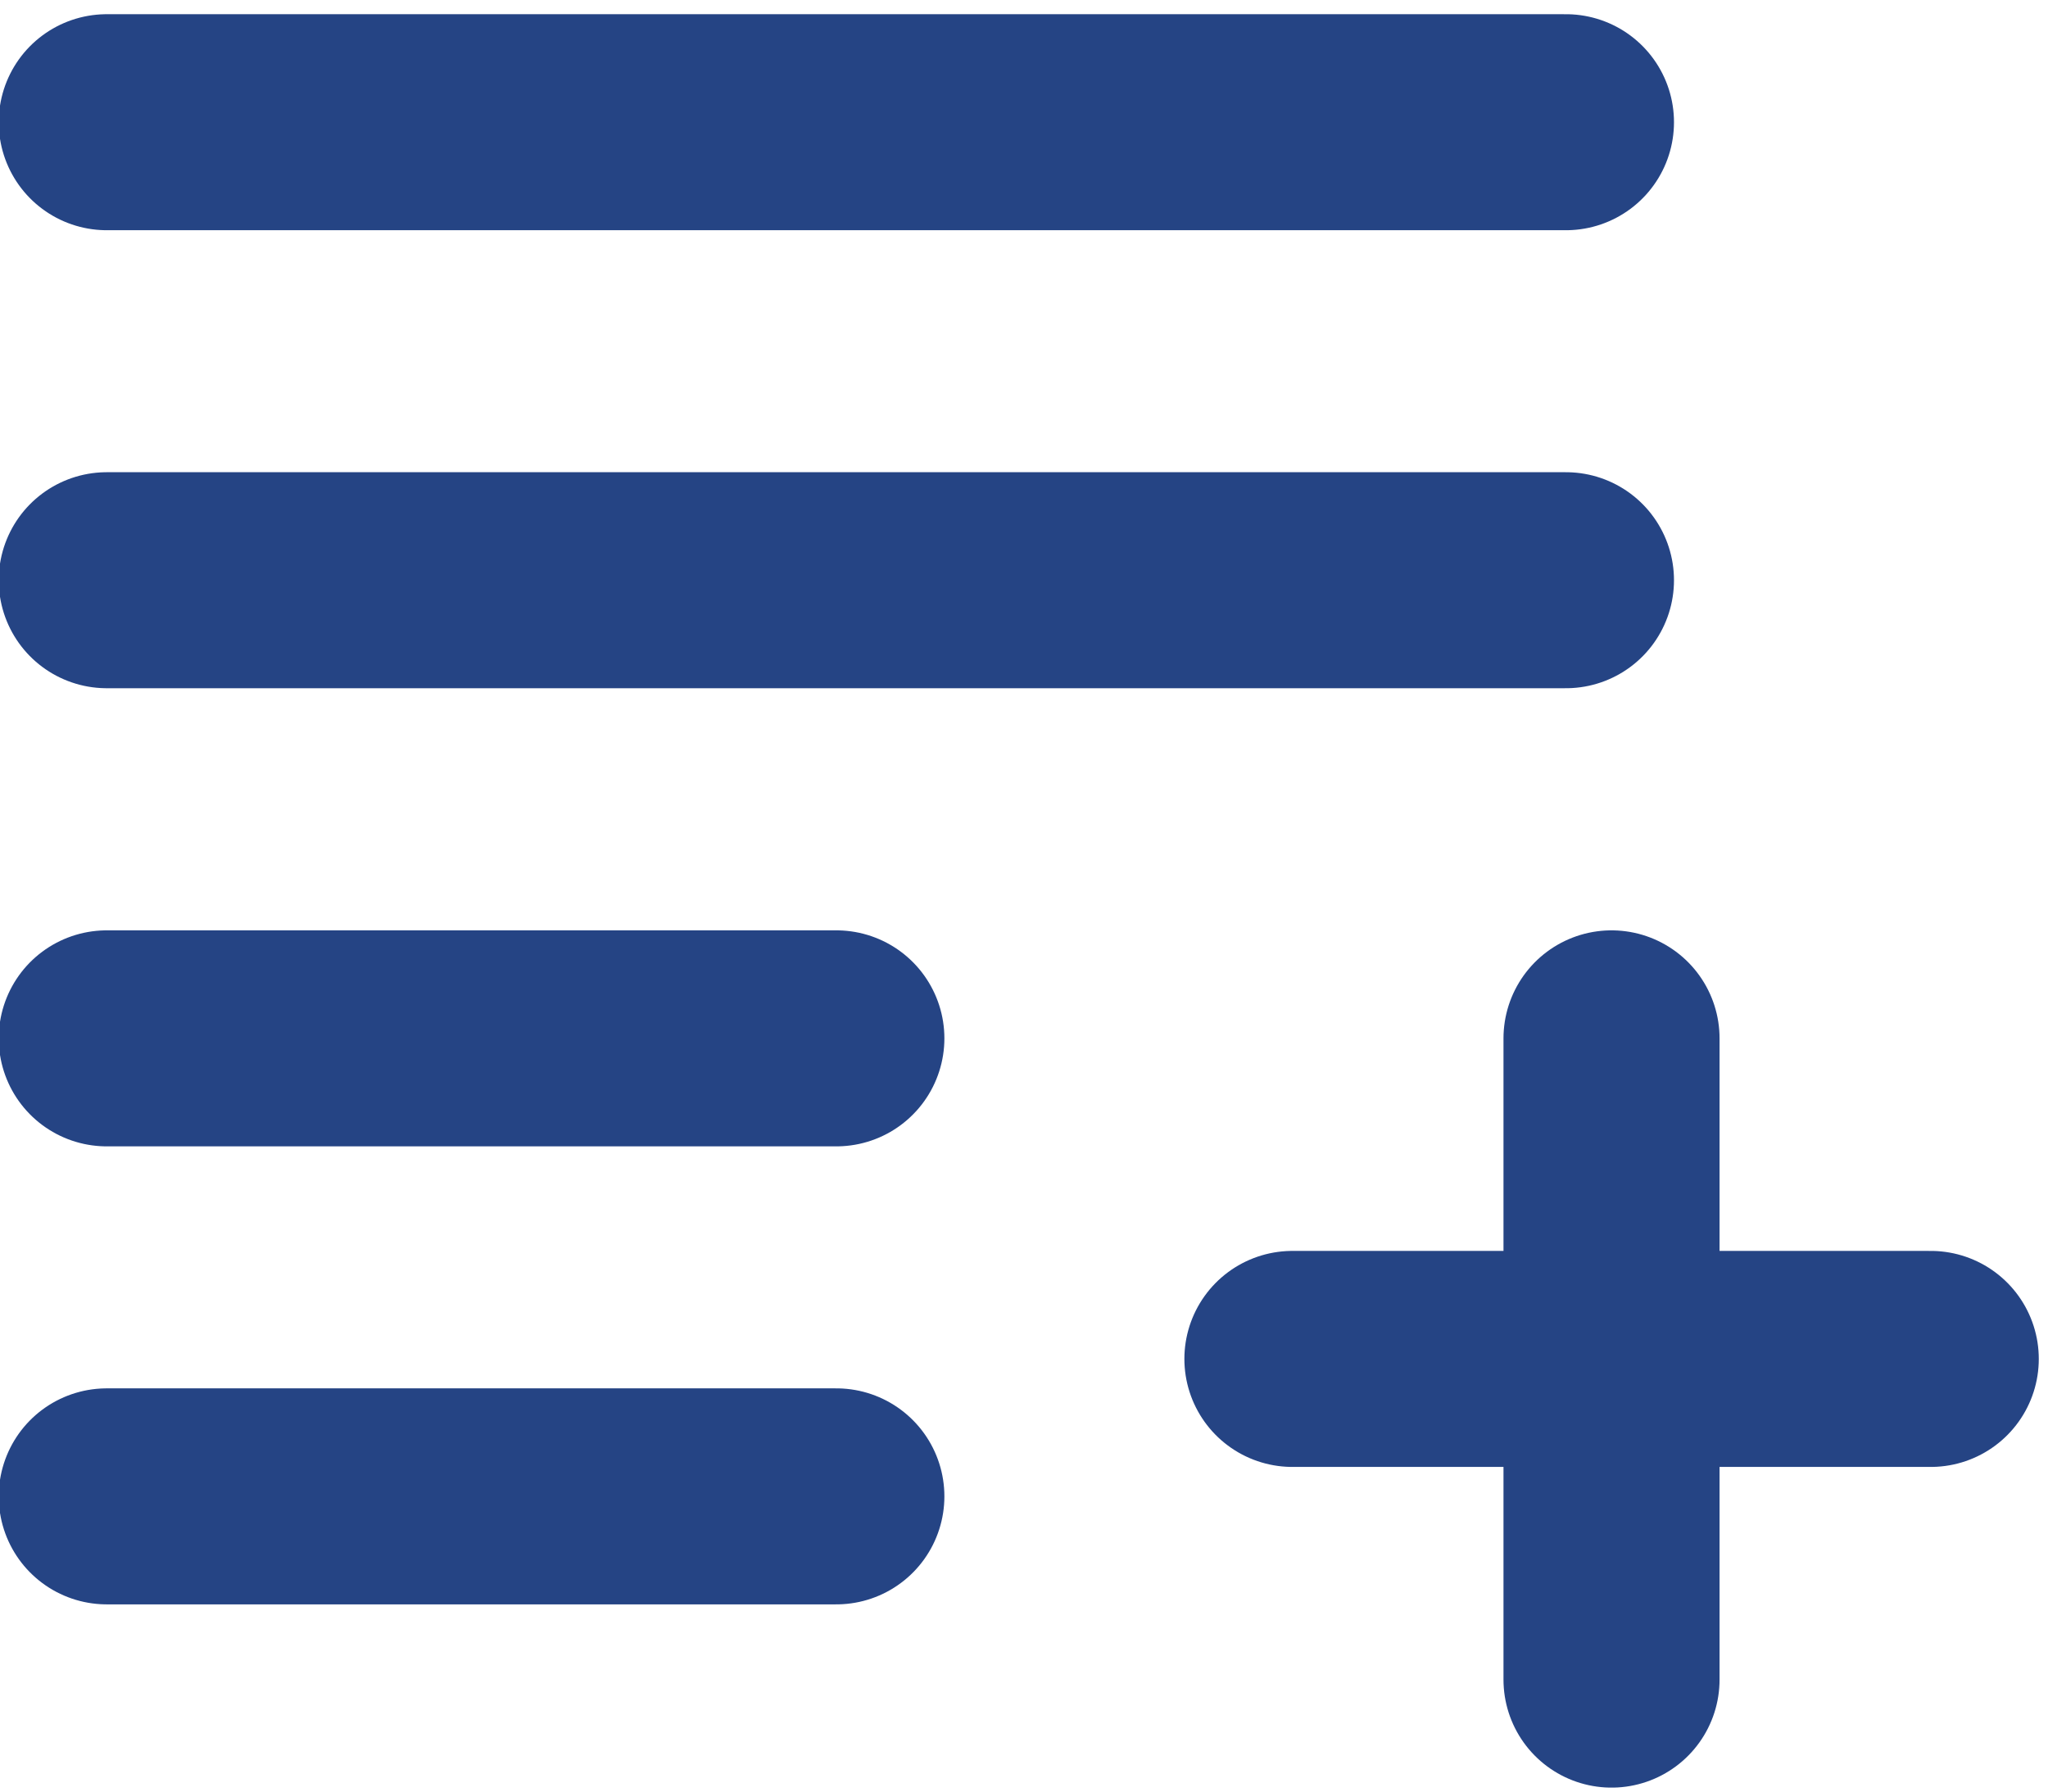 <svg width="16" height="14" viewBox="0 0 16 14" fill="none" xmlns="http://www.w3.org/2000/svg">
    <g clip-path="url(#clip0_136_2683)">
        <path d="M0.834 0.955H12.234M0.834 4.534H12.234M0.834 8.114H6.534M0.834 11.693H6.534M12.59 8.114V10.619M12.59 10.619V13.125M12.59 10.619H15.084M12.59 10.619H10.097"
              stroke="#254484" stroke-width="1.688" stroke-linecap="round"/>
    </g>
    <defs>
        <clipPath id="clip0_136_2683">
            <rect width="16" height="14" fill="white"/>
        </clipPath>
    </defs>
</svg>
